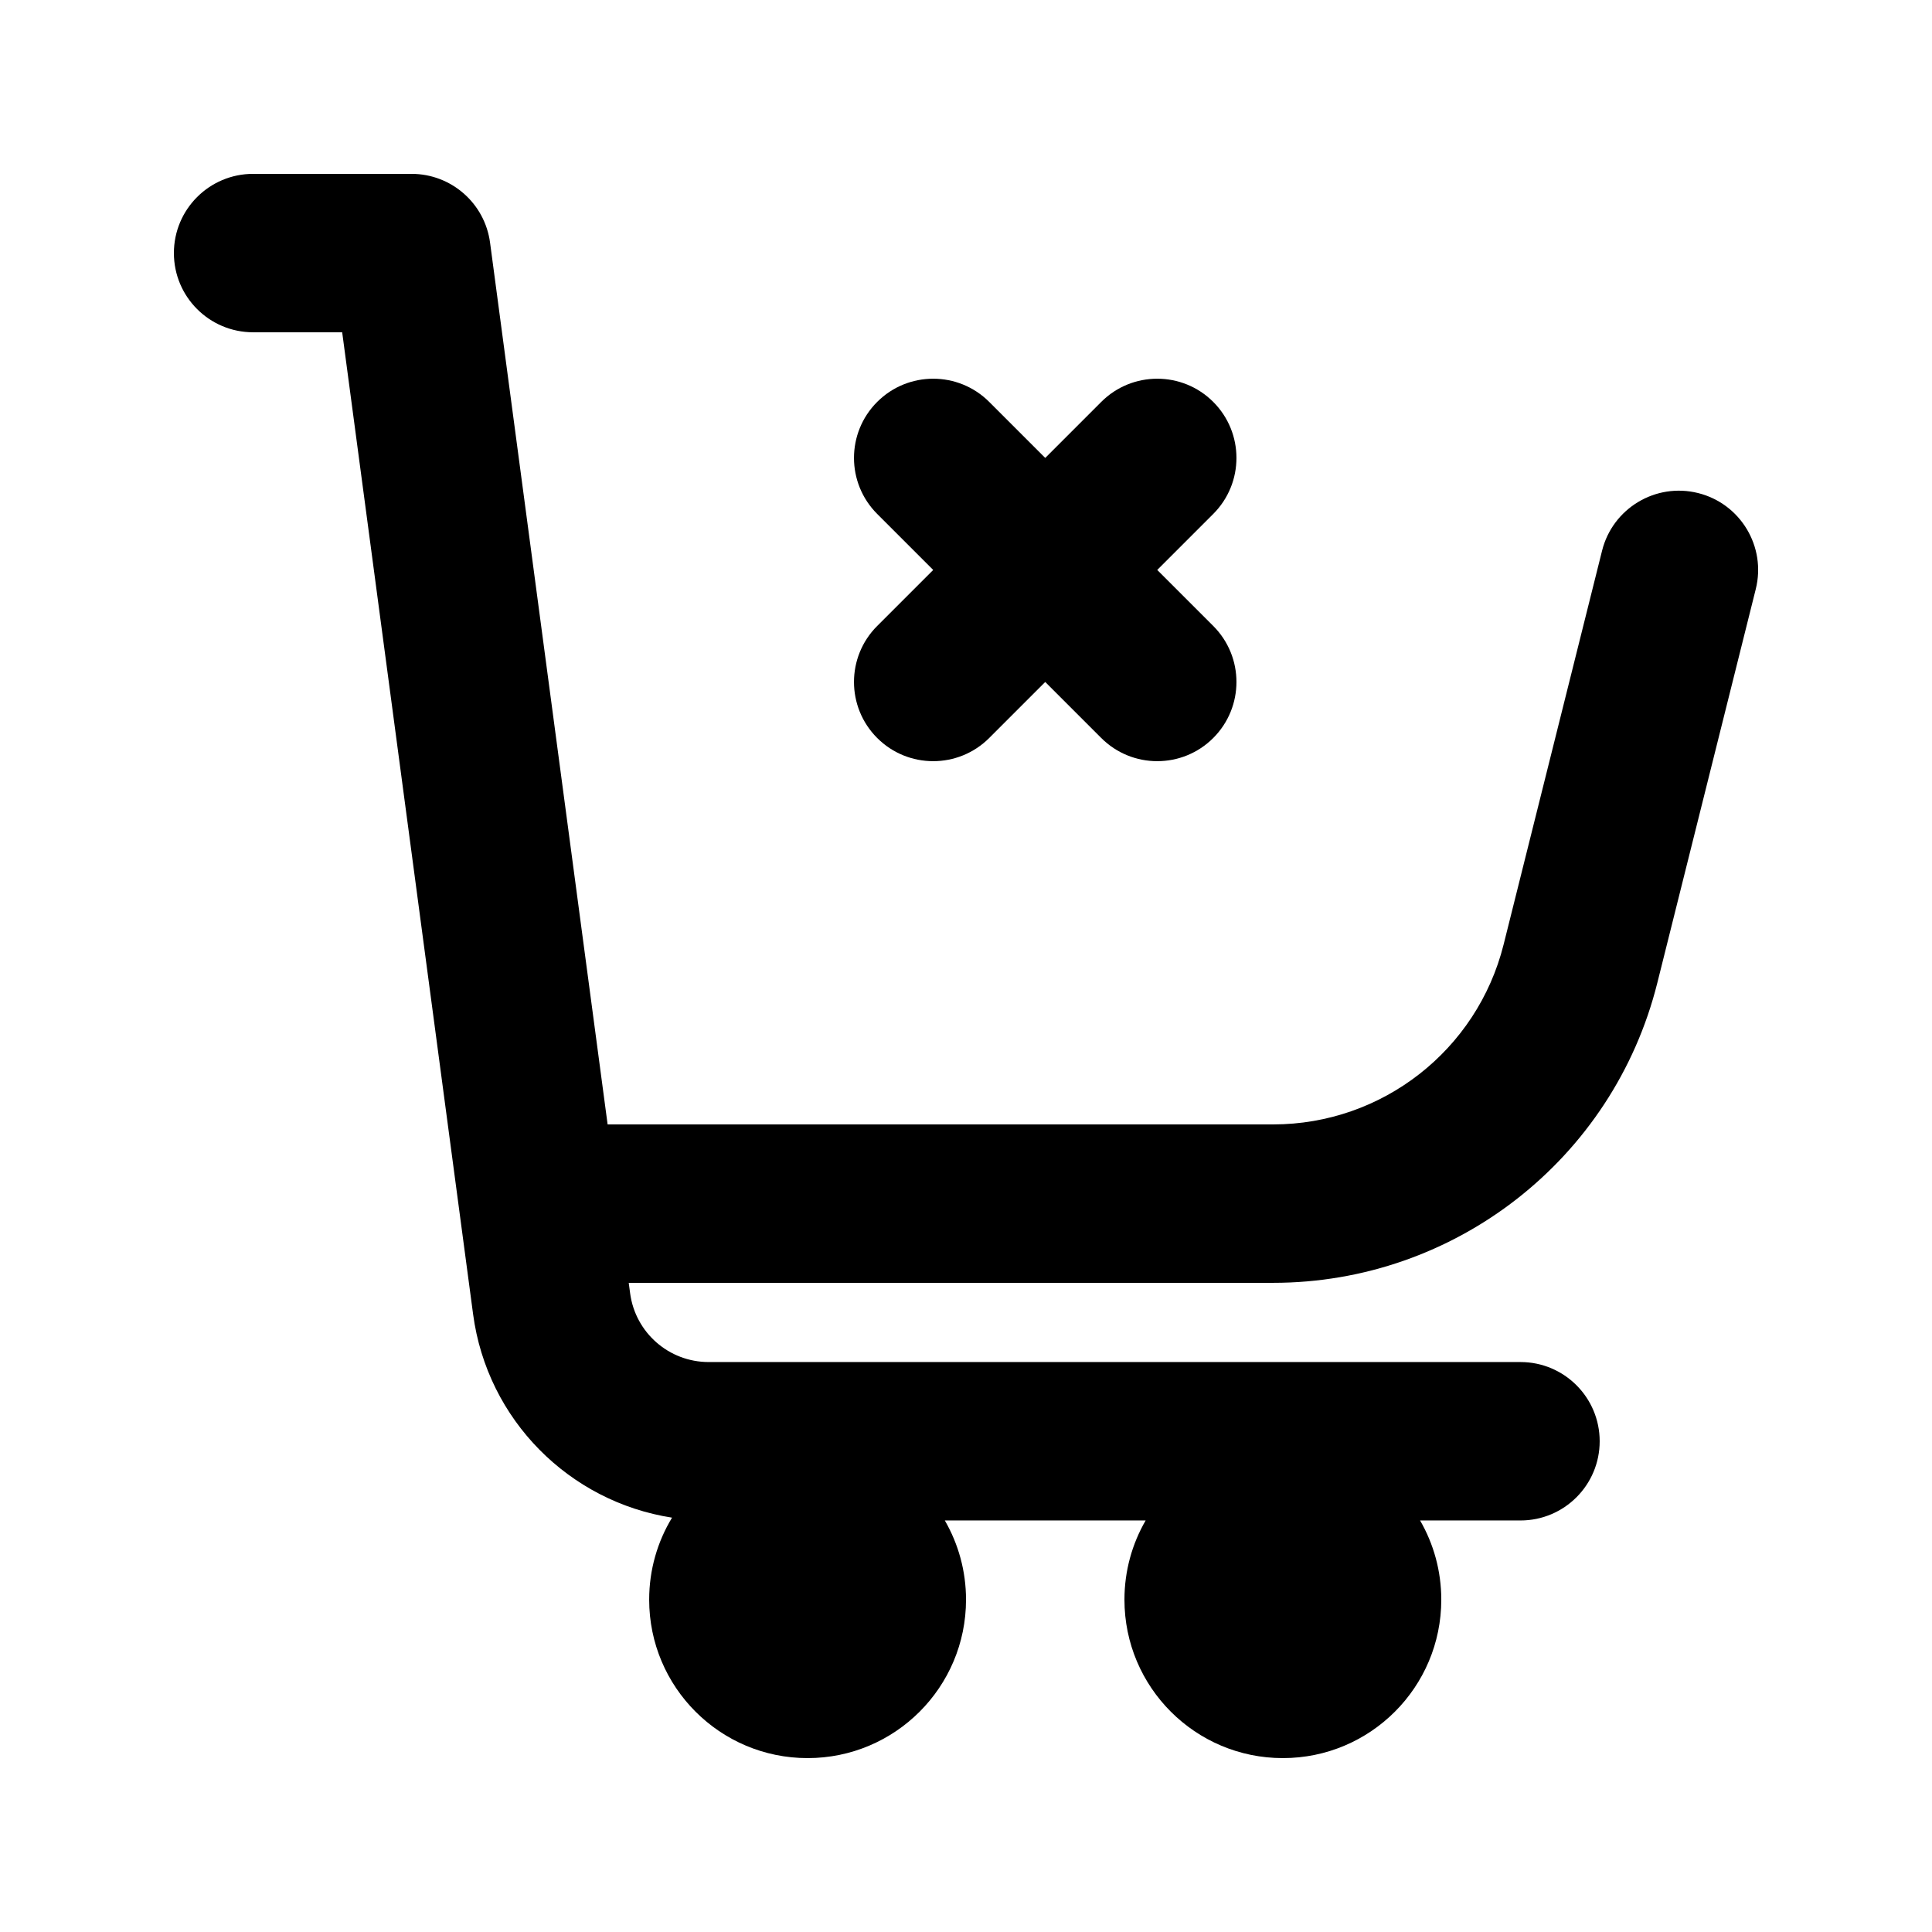 <?xml version="1.0" encoding="UTF-8"?>
<!-- Uploaded to: ICON Repo, www.svgrepo.com, Generator: ICON Repo Mixer Tools -->
<svg fill="#000000" width="800px" height="800px" version="1.1" viewBox="144 144 512 512" xmlns="http://www.w3.org/2000/svg">
 <g>
  <path d="m546.94 546.94c11.594 0 20.992-9.398 20.992-20.992s-9.398-20.992-20.992-20.992h-215.14c-10.523 0-19.418-7.785-20.809-18.215l-0.371-2.777h170.77c48.16 0 90.145-32.777 101.82-79.5l26.086-104.34c2.812-11.246-4.027-22.645-15.273-25.457-11.25-2.812-22.645 4.027-25.457 15.273l-26.086 104.34c-7.008 28.035-32.195 47.703-61.094 47.703h-176.36l-31.156-233.69c-1.391-10.43-10.289-18.219-20.809-18.219h-41.984c-11.594 0-20.992 9.398-20.992 20.992s9.398 20.992 20.992 20.992h23.605l34.695 260.23c3.738 28.02 25.535 49.688 52.719 53.906-3.848 6.344-6.059 13.781-6.059 21.738 0 23.188 18.797 41.984 41.984 41.984s41.984-18.797 41.984-41.984c0-7.644-2.047-14.816-5.617-20.992h53.219c-3.574 6.176-5.617 13.348-5.617 20.992 0 23.188 18.793 41.984 41.98 41.984 23.191 0 41.984-18.797 41.984-41.984 0-7.644-2.043-14.816-5.617-20.992z"/>
  <path d="m435.84 250.51c8.195-8.199 21.488-8.199 29.684 0 8.199 8.199 8.199 21.488 0 29.688l-14.844 14.844 14.844 14.844c8.199 8.195 8.199 21.488 0 29.688-8.195 8.195-21.488 8.195-29.684 0l-14.844-14.844-14.844 14.844c-8.199 8.195-21.492 8.195-29.688 0-8.199-8.199-8.199-21.492 0-29.688l14.844-14.844-14.844-14.844c-8.199-8.199-8.199-21.488 0-29.688 8.195-8.199 21.488-8.199 29.688 0l14.844 14.844z"/>
 </g>
</svg>